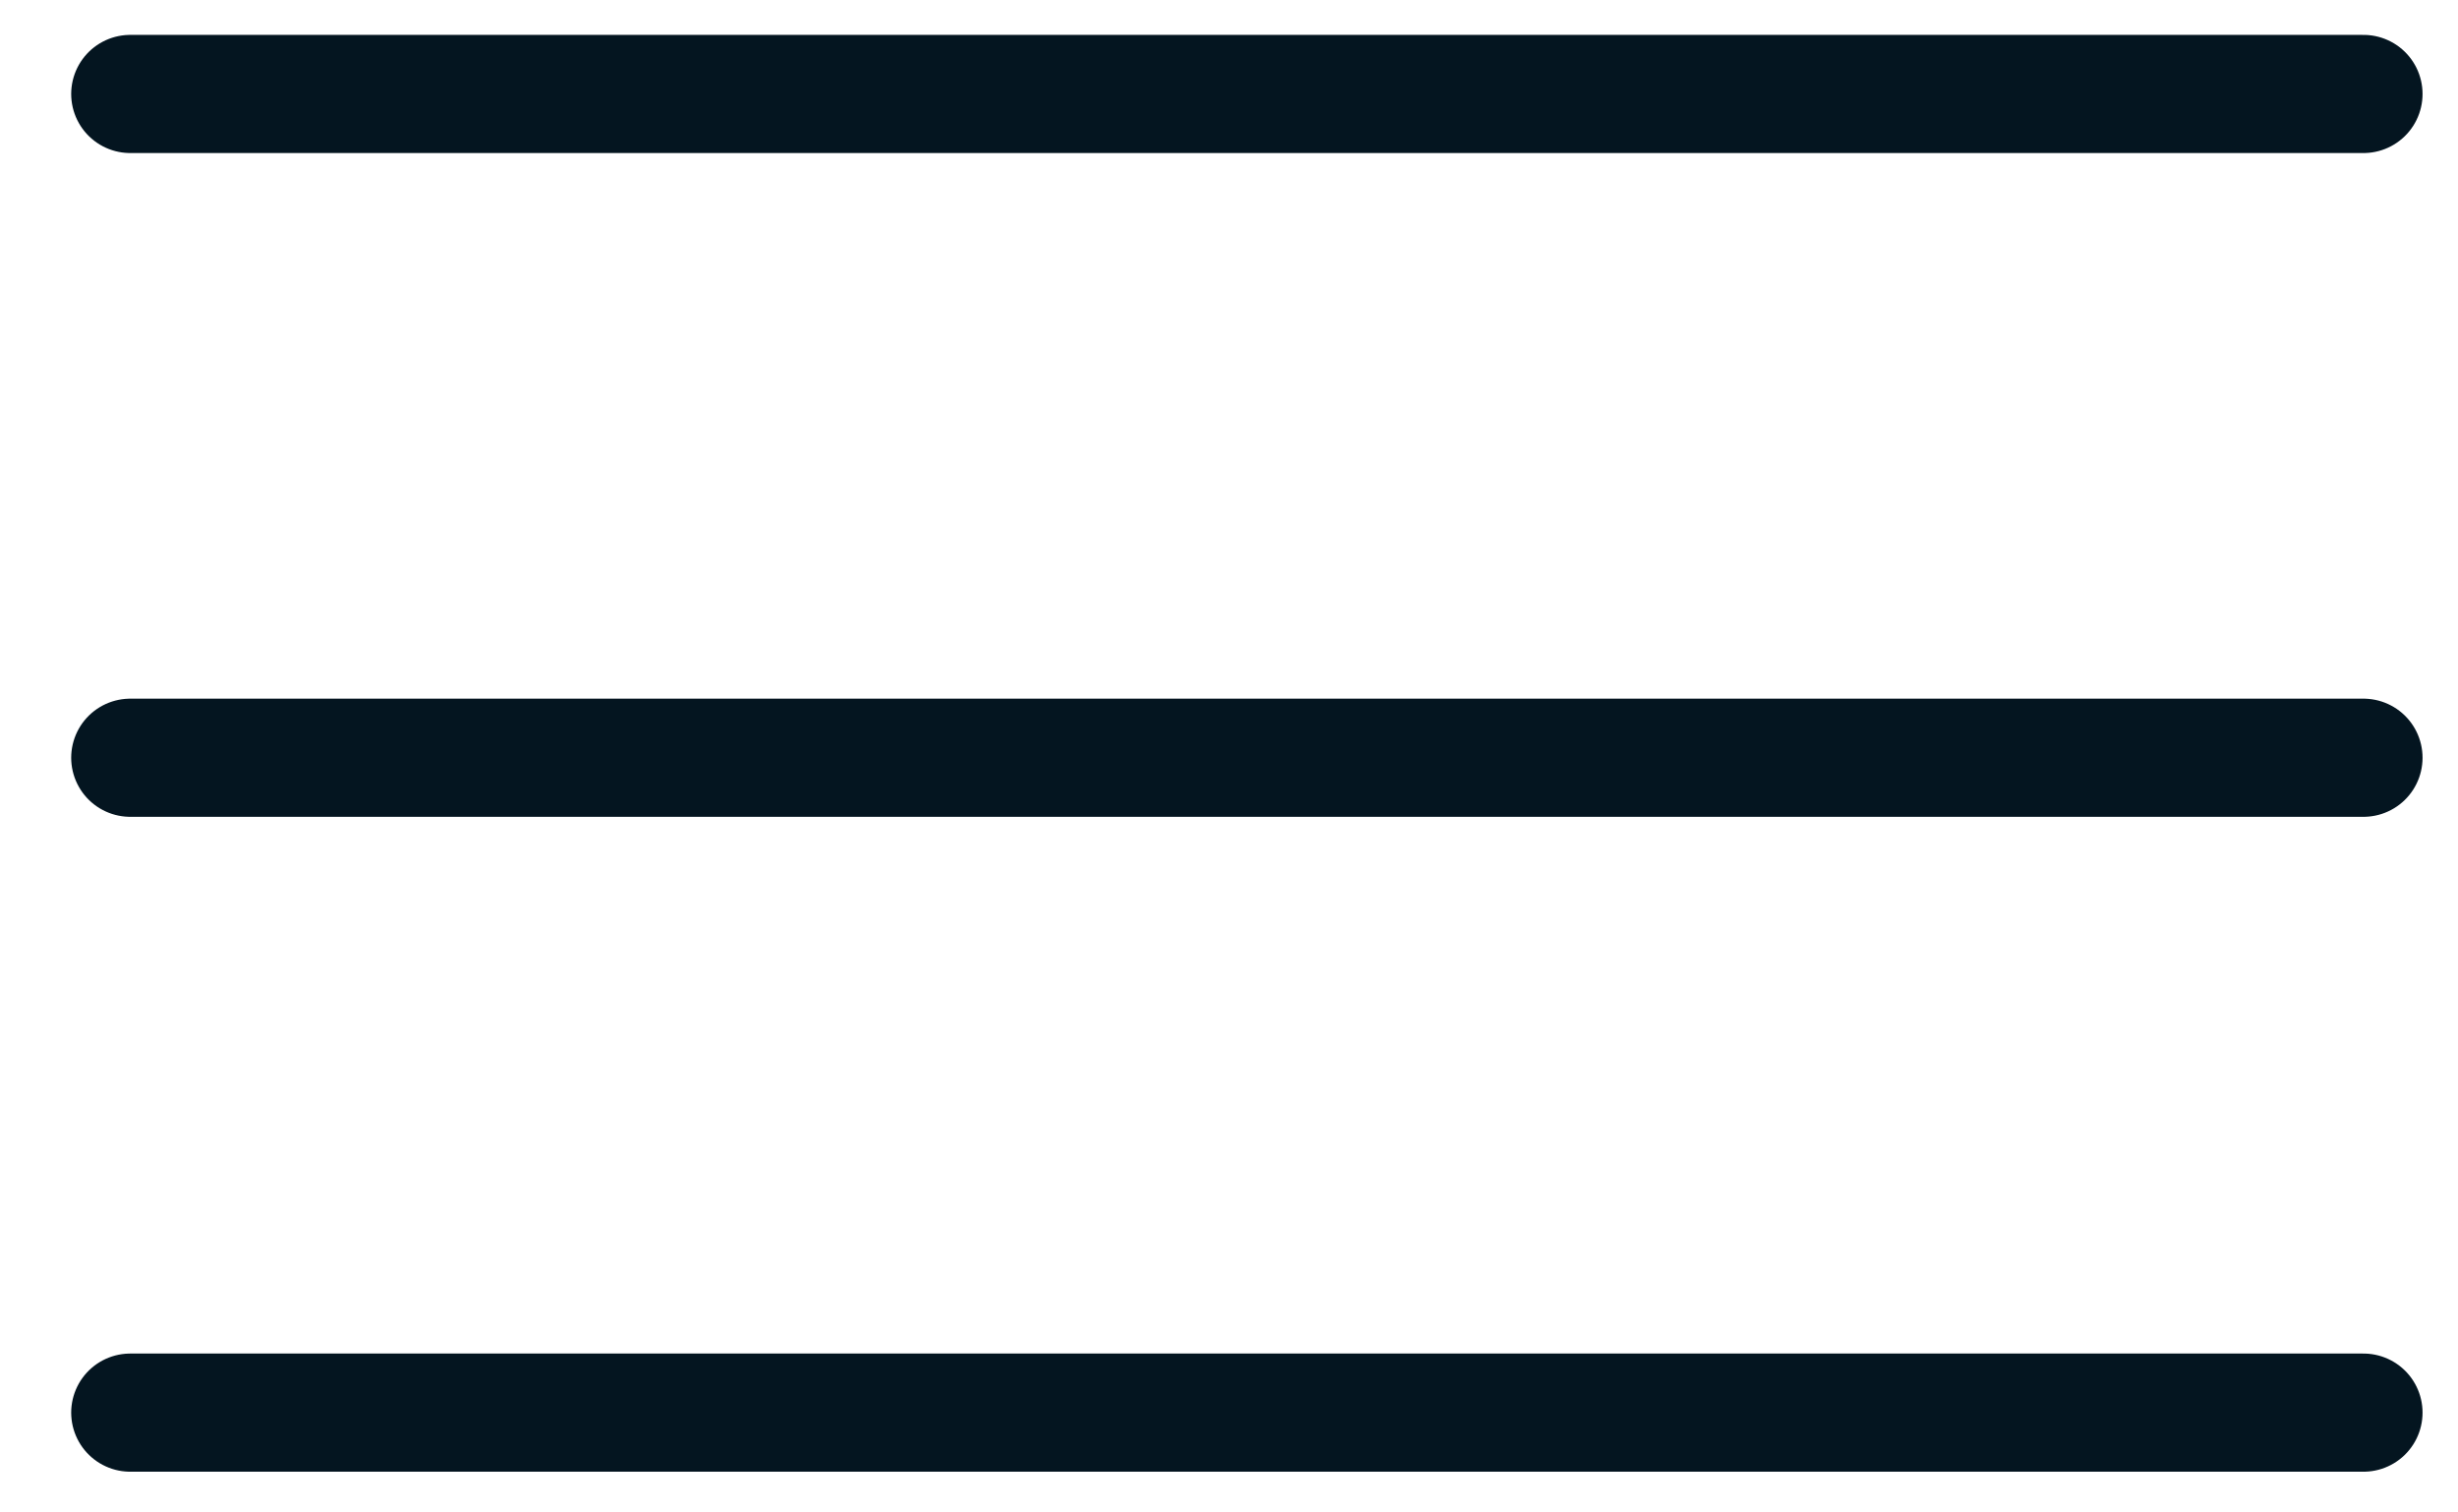 <svg width="26" height="16" viewBox="0 0 26 16" fill="none" xmlns="http://www.w3.org/2000/svg">
<g clip-path="url(#clip0_103_2641)">
<path d="M25 0.994H1.378M25 8.016H1.378M25 14.944H1.378" stroke="#041520" stroke-width="1.25" stroke-linecap="round"/>
</g>
<defs>
<clipPath id="clip0_103_2641">
<rect width="26" height="16" fill="white"/>
</clipPath>
</defs>
</svg>
